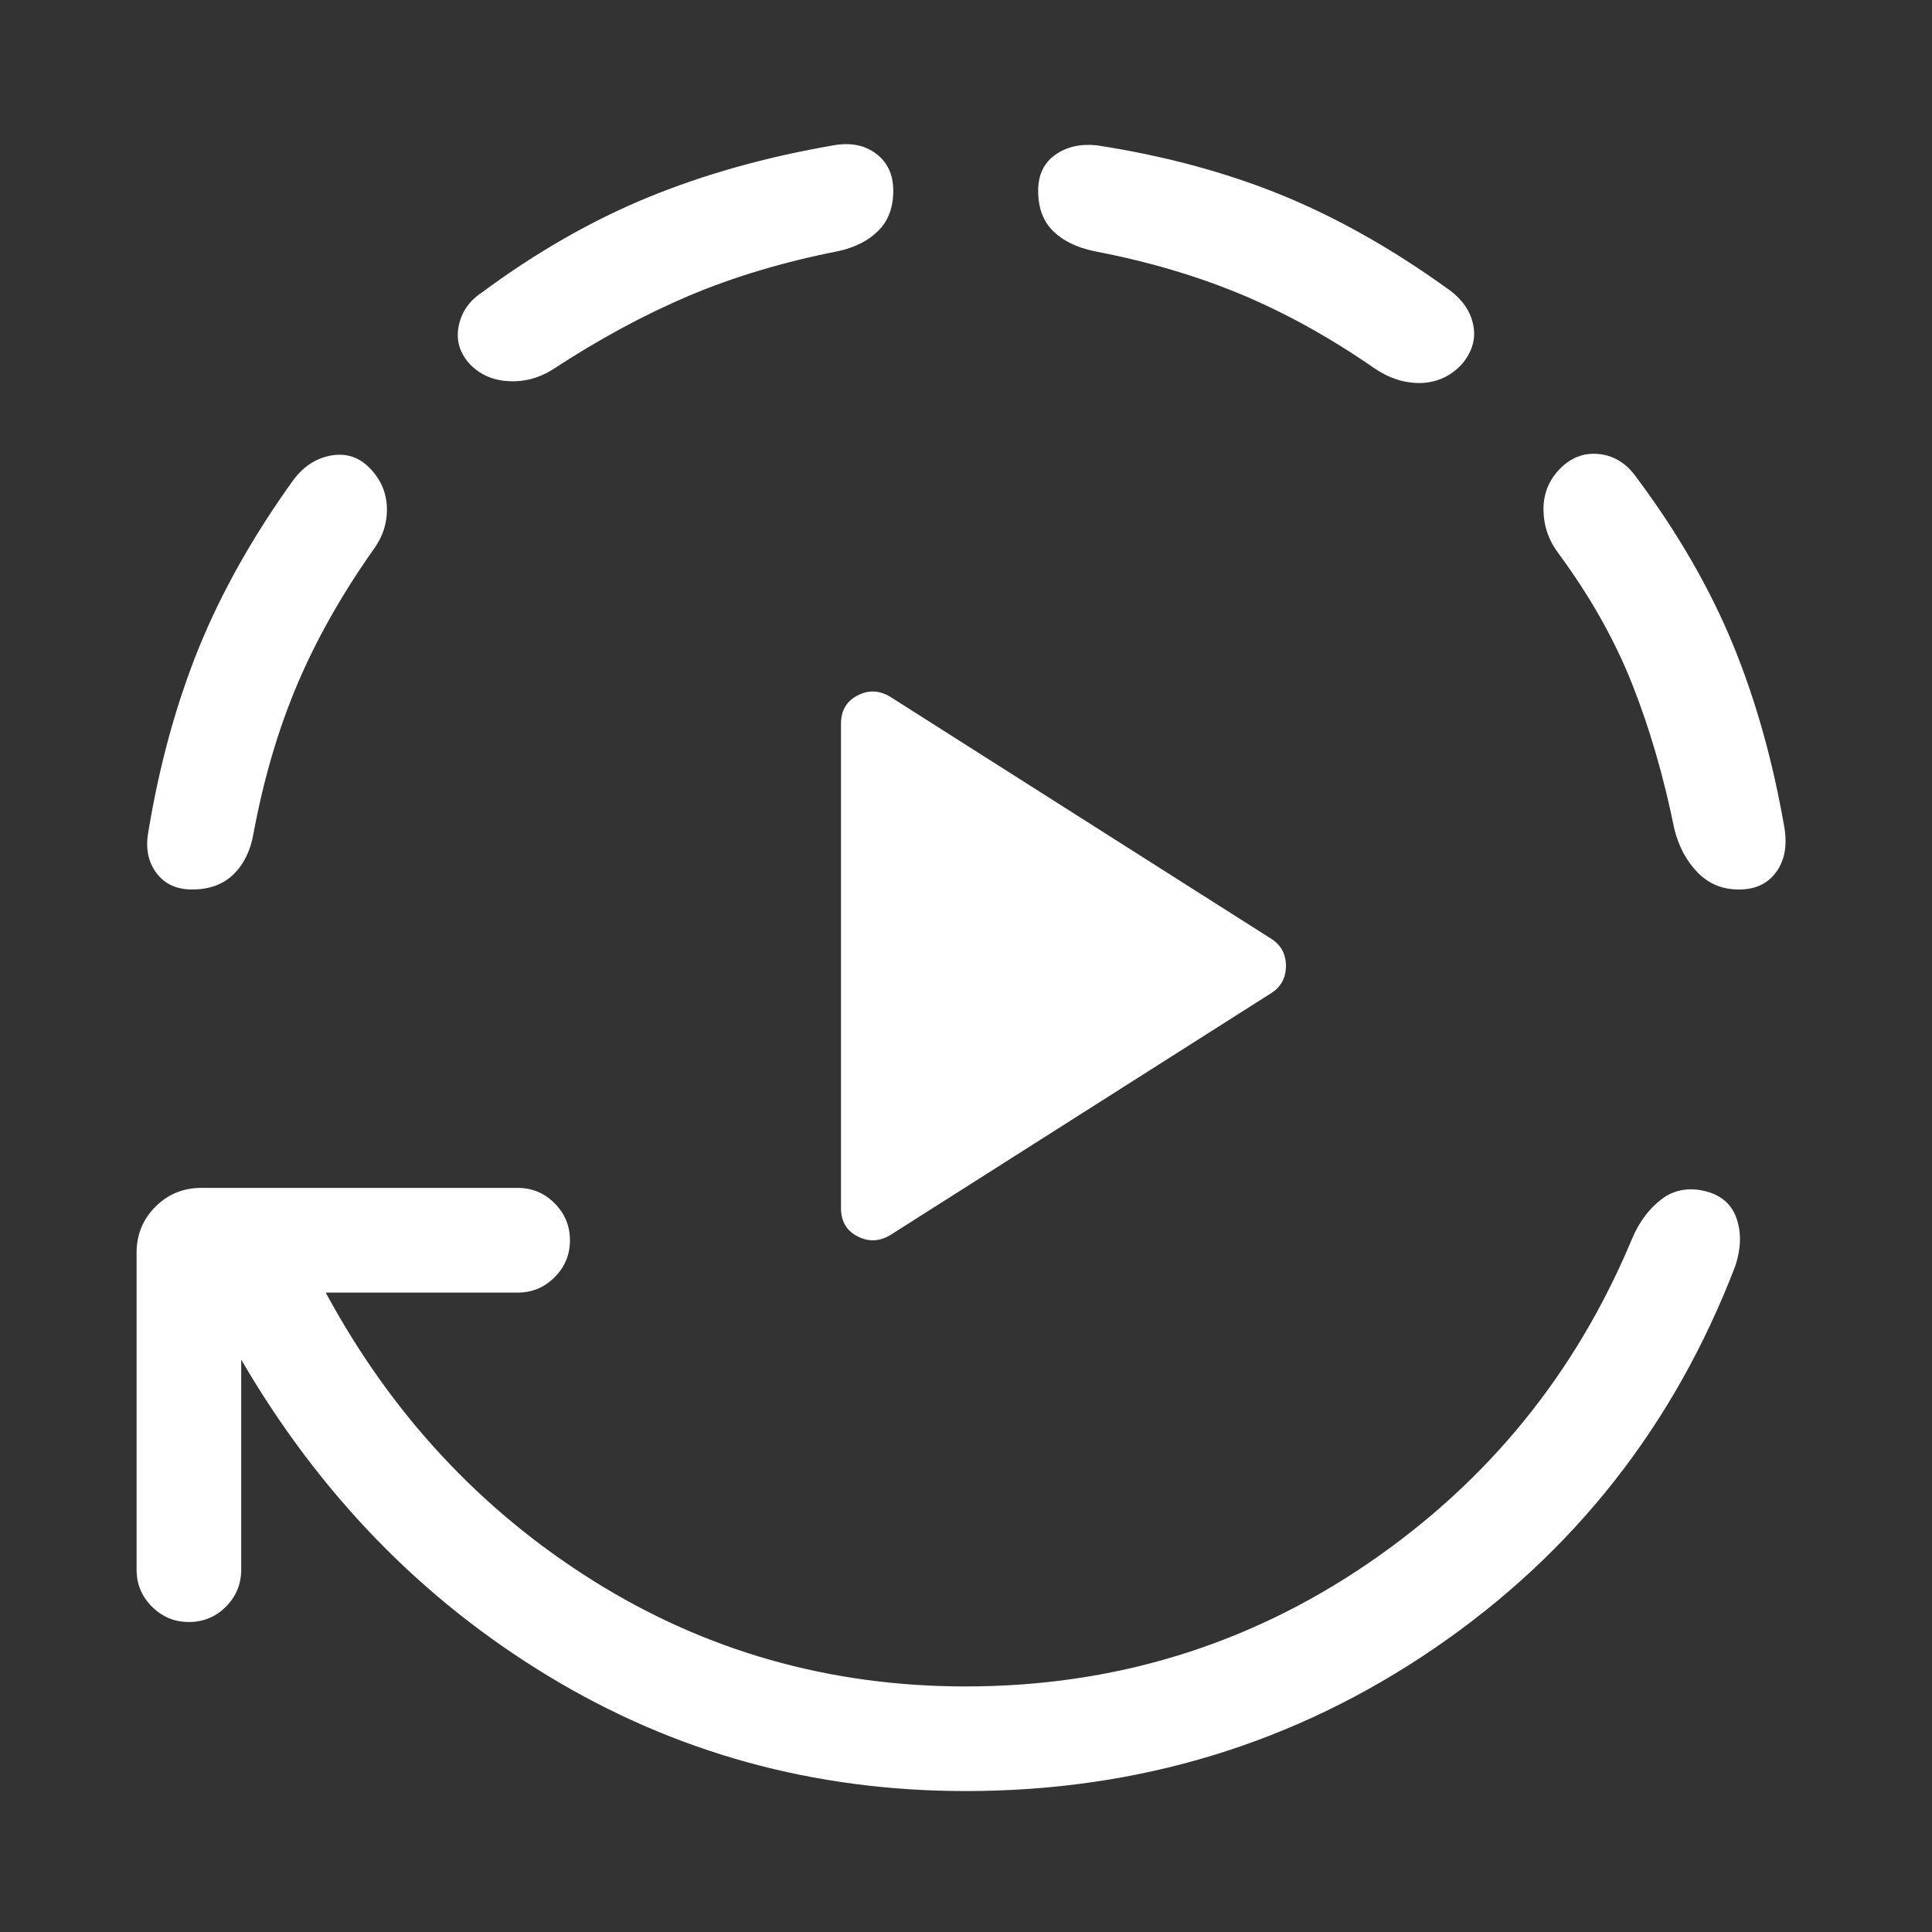 <svg width="20" height="20" viewBox="0 0 20 20" fill="none" xmlns="http://www.w3.org/2000/svg">
<rect x="0" y="0" width="20" height="20" fill="#333333" stroke="none"/>
<path d="M8.706 12.507V7.491C8.706 7.355 8.764 7.257 8.88 7.198C8.996 7.139 9.111 7.146 9.225 7.219L13.161 9.719C13.261 9.783 13.312 9.876 13.312 9.999C13.312 10.122 13.261 10.216 13.161 10.28L9.225 12.78C9.111 12.852 8.996 12.859 8.88 12.8C8.764 12.742 8.706 12.644 8.706 12.507ZM2.497 14.075V16.249C2.497 16.399 2.444 16.526 2.339 16.632C2.233 16.738 2.105 16.791 1.956 16.791C1.806 16.791 1.679 16.738 1.573 16.632C1.467 16.526 1.414 16.399 1.414 16.249V12.967C1.414 12.78 1.479 12.622 1.609 12.492C1.739 12.362 1.897 12.297 2.084 12.297H5.358C5.508 12.297 5.635 12.35 5.741 12.456C5.847 12.562 5.9 12.69 5.9 12.839C5.9 12.989 5.847 13.116 5.741 13.222C5.635 13.328 5.508 13.381 5.358 13.381H3.372C4.049 14.635 4.97 15.628 6.135 16.36C7.301 17.092 8.588 17.458 9.997 17.458C11.528 17.458 12.915 17.034 14.158 16.187C15.402 15.339 16.314 14.218 16.896 12.821C16.97 12.647 17.072 12.511 17.202 12.413C17.331 12.315 17.485 12.288 17.662 12.333C17.826 12.377 17.932 12.474 17.98 12.622C18.028 12.77 18.022 12.932 17.962 13.11C17.329 14.759 16.291 16.077 14.849 17.063C13.407 18.048 11.79 18.541 9.997 18.541C8.425 18.541 6.984 18.144 5.674 17.349C4.364 16.555 3.305 15.463 2.497 14.075ZM1.989 9.208C1.826 9.208 1.702 9.15 1.617 9.034C1.532 8.919 1.505 8.777 1.536 8.608C1.65 7.917 1.825 7.283 2.059 6.705C2.294 6.128 2.618 5.552 3.031 4.977C3.138 4.831 3.269 4.744 3.424 4.716C3.579 4.688 3.711 4.729 3.821 4.839C3.94 4.958 4.001 5.097 4.005 5.256C4.01 5.415 3.961 5.562 3.86 5.698C3.534 6.16 3.272 6.625 3.074 7.093C2.877 7.561 2.727 8.073 2.624 8.629C2.593 8.806 2.524 8.947 2.417 9.051C2.309 9.156 2.167 9.208 1.989 9.208ZM9.247 1.974C9.247 2.146 9.197 2.283 9.095 2.386C8.994 2.489 8.854 2.561 8.677 2.6C8.111 2.711 7.595 2.866 7.129 3.063C6.663 3.261 6.192 3.516 5.717 3.828C5.576 3.915 5.426 3.955 5.267 3.946C5.107 3.938 4.975 3.881 4.871 3.777C4.761 3.661 4.72 3.529 4.747 3.382C4.775 3.233 4.855 3.116 4.988 3.028C5.554 2.609 6.129 2.281 6.711 2.042C7.294 1.803 7.934 1.624 8.631 1.504C8.808 1.473 8.955 1.503 9.072 1.593C9.189 1.683 9.247 1.81 9.247 1.974ZM15.121 3.784C15.002 3.903 14.861 3.963 14.698 3.965C14.534 3.966 14.375 3.914 14.22 3.807C13.769 3.495 13.313 3.242 12.852 3.049C12.39 2.856 11.882 2.706 11.326 2.6C11.143 2.561 11.001 2.491 10.9 2.39C10.798 2.29 10.747 2.151 10.747 1.974C10.747 1.81 10.806 1.687 10.923 1.603C11.04 1.52 11.183 1.487 11.352 1.504C12.043 1.61 12.677 1.78 13.255 2.014C13.832 2.249 14.408 2.573 14.983 2.987C15.135 3.093 15.224 3.221 15.252 3.369C15.28 3.517 15.236 3.655 15.121 3.784ZM18.002 9.208C17.83 9.208 17.687 9.149 17.573 9.031C17.458 8.912 17.379 8.765 17.334 8.587C17.223 8.04 17.077 7.538 16.896 7.081C16.715 6.624 16.46 6.172 16.132 5.727C16.03 5.591 15.979 5.44 15.978 5.274C15.977 5.108 16.036 4.966 16.154 4.847C16.27 4.732 16.405 4.683 16.56 4.701C16.715 4.719 16.843 4.802 16.945 4.948C17.369 5.517 17.699 6.09 17.937 6.666C18.174 7.242 18.352 7.875 18.472 8.567C18.503 8.755 18.474 8.908 18.387 9.028C18.299 9.148 18.171 9.208 18.002 9.208Z" fill="white"/>
</svg>
